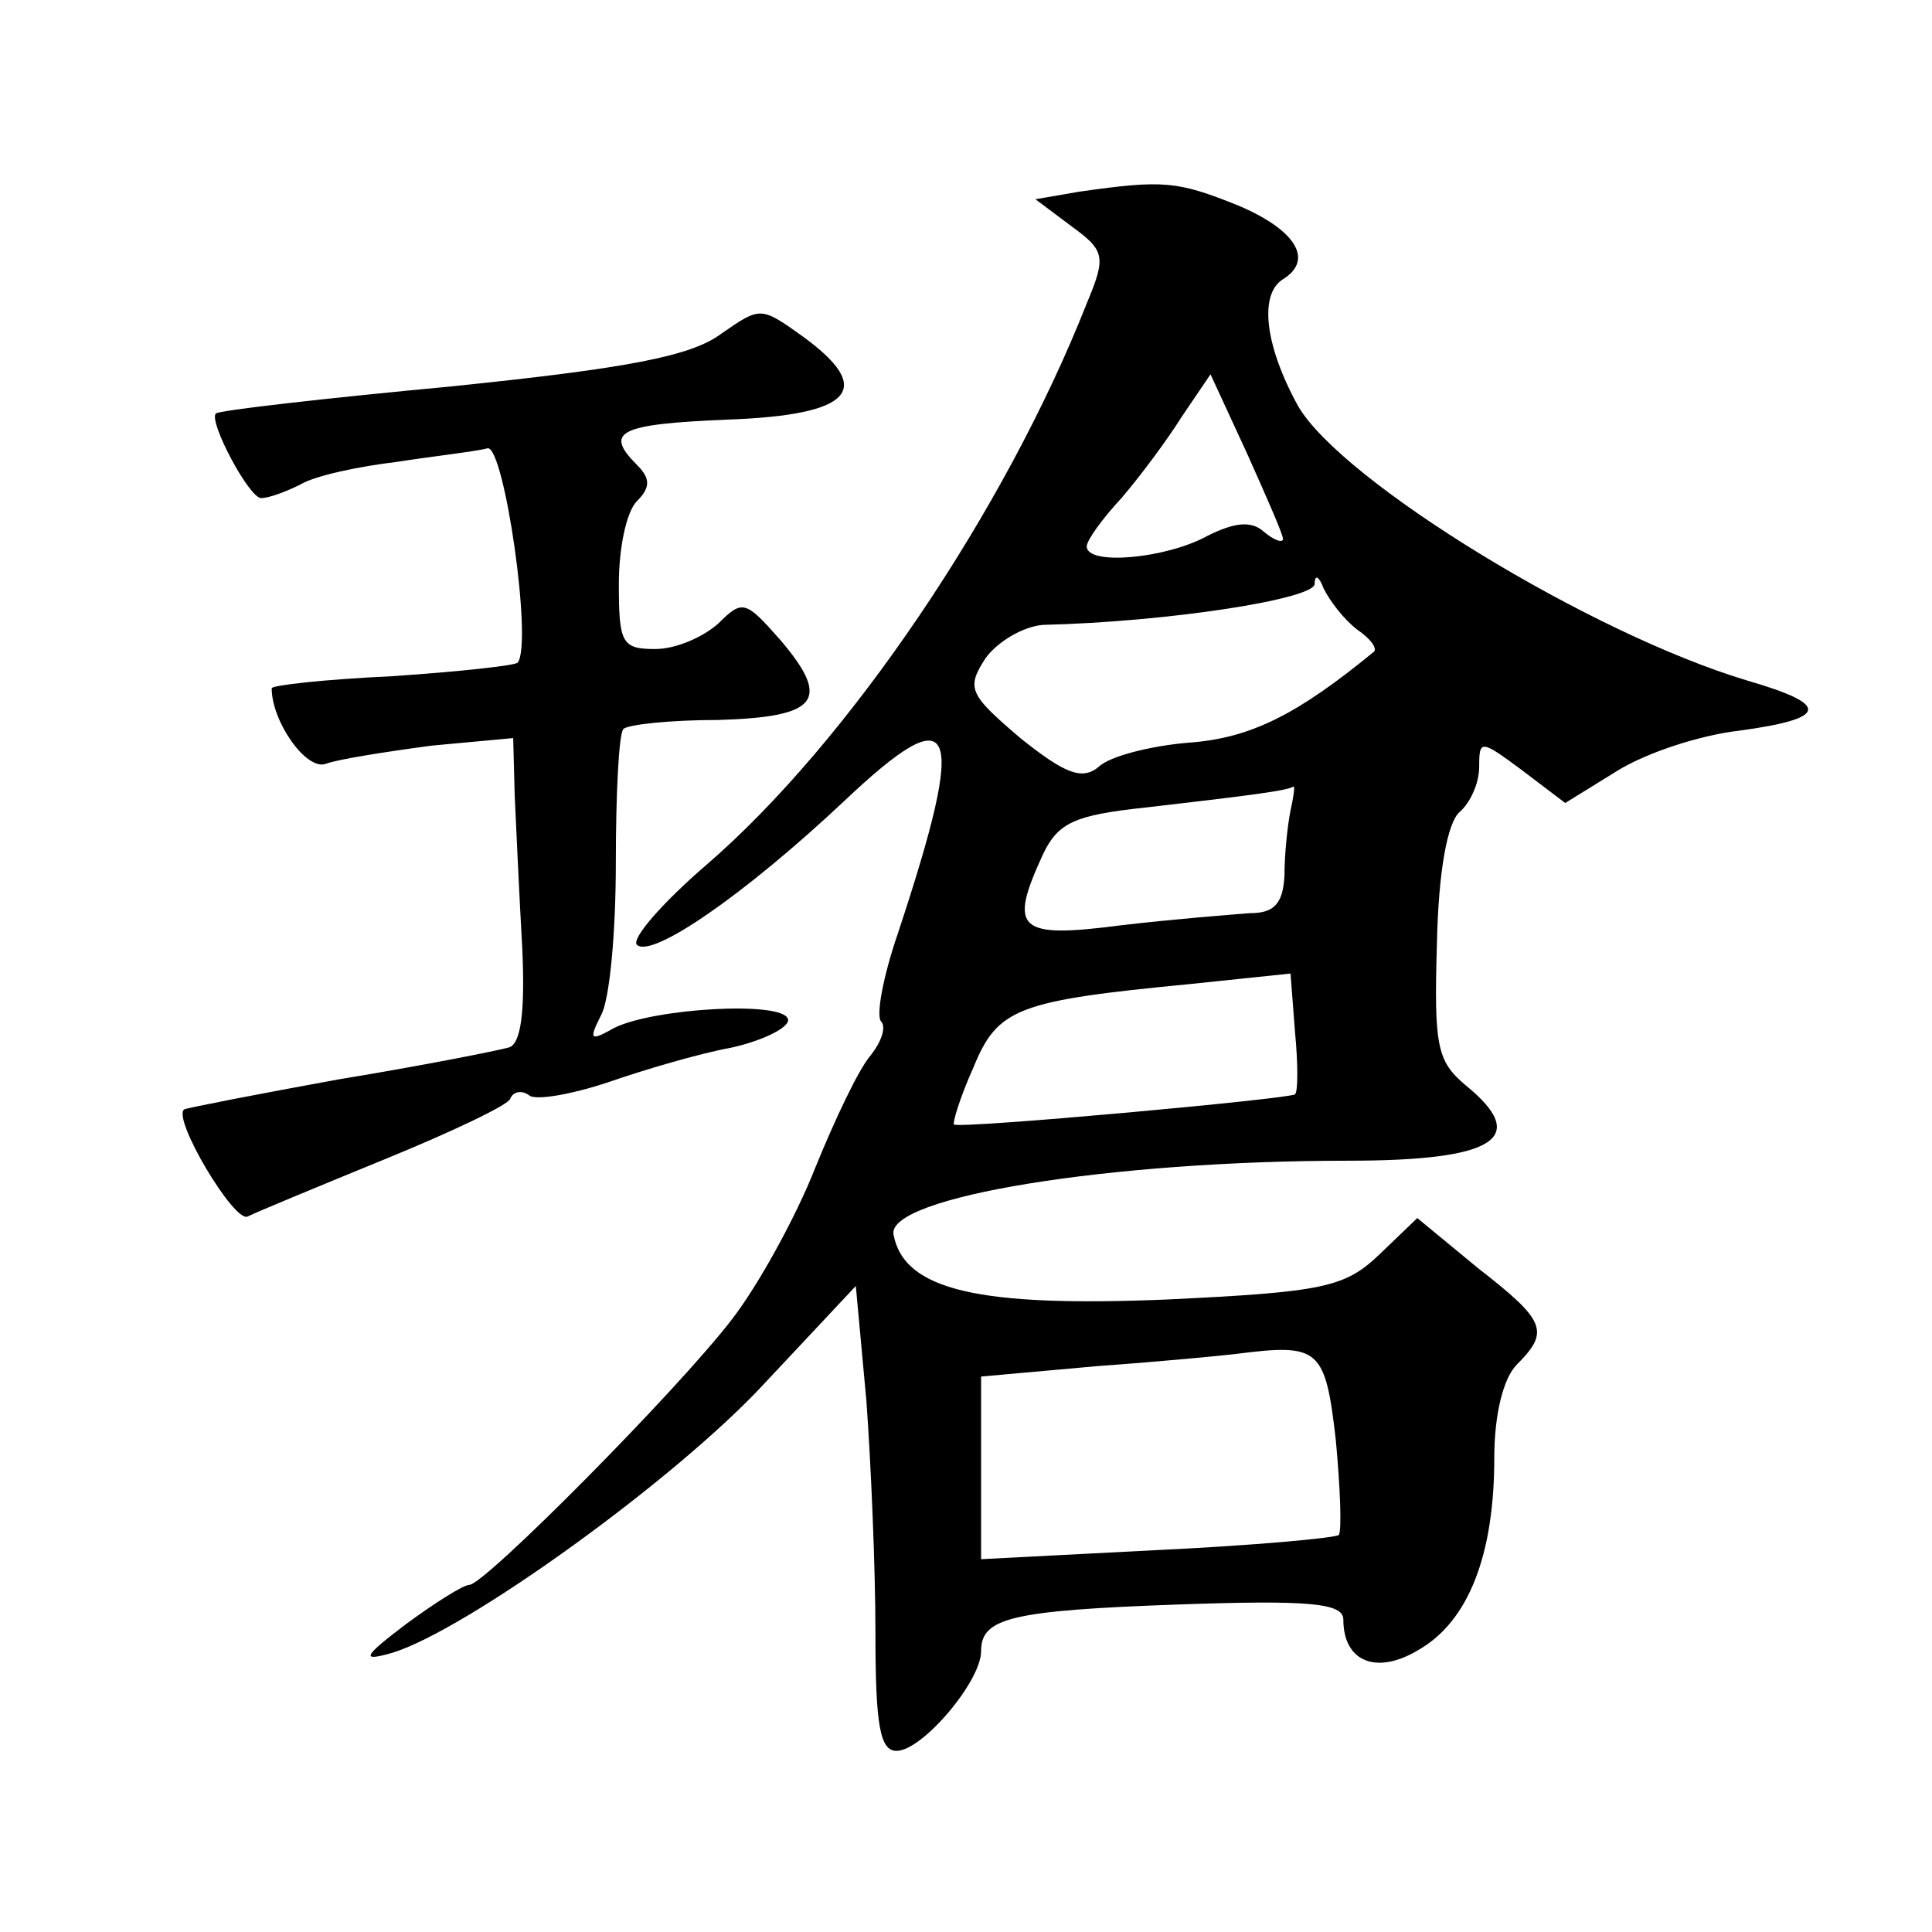 <?xml version="1.0" standalone="no"?>
<!DOCTYPE svg PUBLIC "-//W3C//DTD SVG 20010904//EN"
 "http://www.w3.org/TR/2001/REC-SVG-20010904/DTD/svg10.dtd">
<svg version="1.0" xmlns="http://www.w3.org/2000/svg"
 width="128pt" height="128pt" viewBox="0 0 128 128"
 preserveAspectRatio="xMidYMid meet">
<g transform="translate(0,128) scale(0.1,-0.1)"
fill="#0" stroke="none">
<path d="M715 1153 l-29 -5 24 -18 c22 -16 23 -20 10 -51 -54 -137 -158 -291 -252
-372 -29 -25 -50 -49 -46 -53 10 -9 71 33 137 95 75 71 82 52 36 -87 -10 -29 -15
-56 -11 -59 3 -4 0 -13 -7 -22 -8 -9 -24 -43 -37 -75 -13 -33 -38 -78 -55 -100
-36 -47 -164 -176 -174 -176 -4 0 -23 -12 -42 -26 -29 -22 -30 -25 -9 -19 49 15
188 115 247 179 l60 64 7 -76 c3 -41 6 -110 6 -154 0 -61 3 -78 14 -78 17 0 56
46 56 66 0 22 19 27 131 31 86 3 109 1 109 -10 0 -28 22 -37 50 -20 33 19 50 63
50 127 0 29 6 53 15 62 22 22 19 29 -26 64 l-40 33 -25 -24 c-23 -22 -37 -25 -142
-30 -123 -5 -173 6 -180 43 -5 25 144 49 301 49 98 0 121 15 78 50 -19 16 -21 26
-19 94 1 48 7 80 15 87 7 6 13 19 13 30 0 18 1 18 28 -2 l29 -22 34 21 c19 12 55
24 82 27 58 8 60 17 5 33 -104 31 -269 132 -298 182 -22 40 -26 74 -10 84 21 13
8 33 -30 49 -40 16 -49 17 -105 9z m135 -230 c0 -3 -6 -1 -13 5 -8 7 -19 6 -37
-3 -27 -15 -80 -20 -80 -7 0 4 10 18 23 32 12 14 30 38 40 54 l19 28 24 -52 c13
-29 24 -54 24 -57z m49 -60 c9 -6 14 -13 11 -15 -50 -41 -81 -57 -122 -60 -25 -2
-53 -9 -60 -16 -11 -9 -22 -5 -52 19 -34 29 -36 33 -23 53 8 11 25 21 38 22 83
2 179 17 180 27 0 7 3 5 6 -3 4 -8 13 -20 22 -27z m-44 -120 c-2 -10 -4 -29 -4
-43 -1 -19 -7 -25 -23 -25 -13 -1 -51 -4 -85 -8 -69 -9 -75 -3 -52 47 10 21 21
26 68 31 60 7 95 11 98 14 1 0 0 -7 -2 -16z m3 -188 c-3 -3 -222 -23 -226 -20 -1
1 4 18 13 38 16 39 29 44 143 55 l67 7 3 -39 c2 -21 2 -39 0 -41z m27 -229 c3 -32
4 -60 2 -63 -3 -2 -57 -7 -121 -10 l-116 -6 0 61 0 60 78 7 c42 3 83 7 91 8 55
7 59 4 66 -57z M478 1059 c-20 -15 -62 -23 -179 -35 -85 -8 -155 -16 -156 -18 -5
-5 22 -56 30 -56 5 0 16 4 26 9 10 6 39 12 64 15 26 4 53 7 60 9 11 2 30 -129 20
-142 -2 -2 -39 -6 -83 -9 -44 -2 -80 -6 -80 -8 0 -22 23 -55 36 -50 8 3 40 8 70
12 l54 5 1 -38 c1 -21 3 -66 5 -101 2 -43 -1 -64 -9 -66 -7 -2 -57 -12 -112 -21
-55 -10 -101 -19 -103 -20 -8 -6 33 -75 42 -71 6 3 47 20 91 38 44 18 82 36 83
40 2 5 8 6 13 2 5 -3 28 1 52 9 23 8 60 19 82 23 22 5 39 14 37 19 -4 12 -89 7
-115 -6 -16 -9 -17 -8 -9 8 6 10 10 56 10 101 0 46 2 86 5 89 3 3 31 6 63 6 66
2 75 13 41 53 -23 26 -25 27 -41 11 -10 -9 -28 -17 -42 -17 -22 0 -24 4 -24 43
0 24 5 48 12 55 9 9 9 15 0 24 -22 22 -12 27 60 30 83 3 98 20 50 55 -28 20 -28
20 -54 2z"/>
</g>
</svg>
